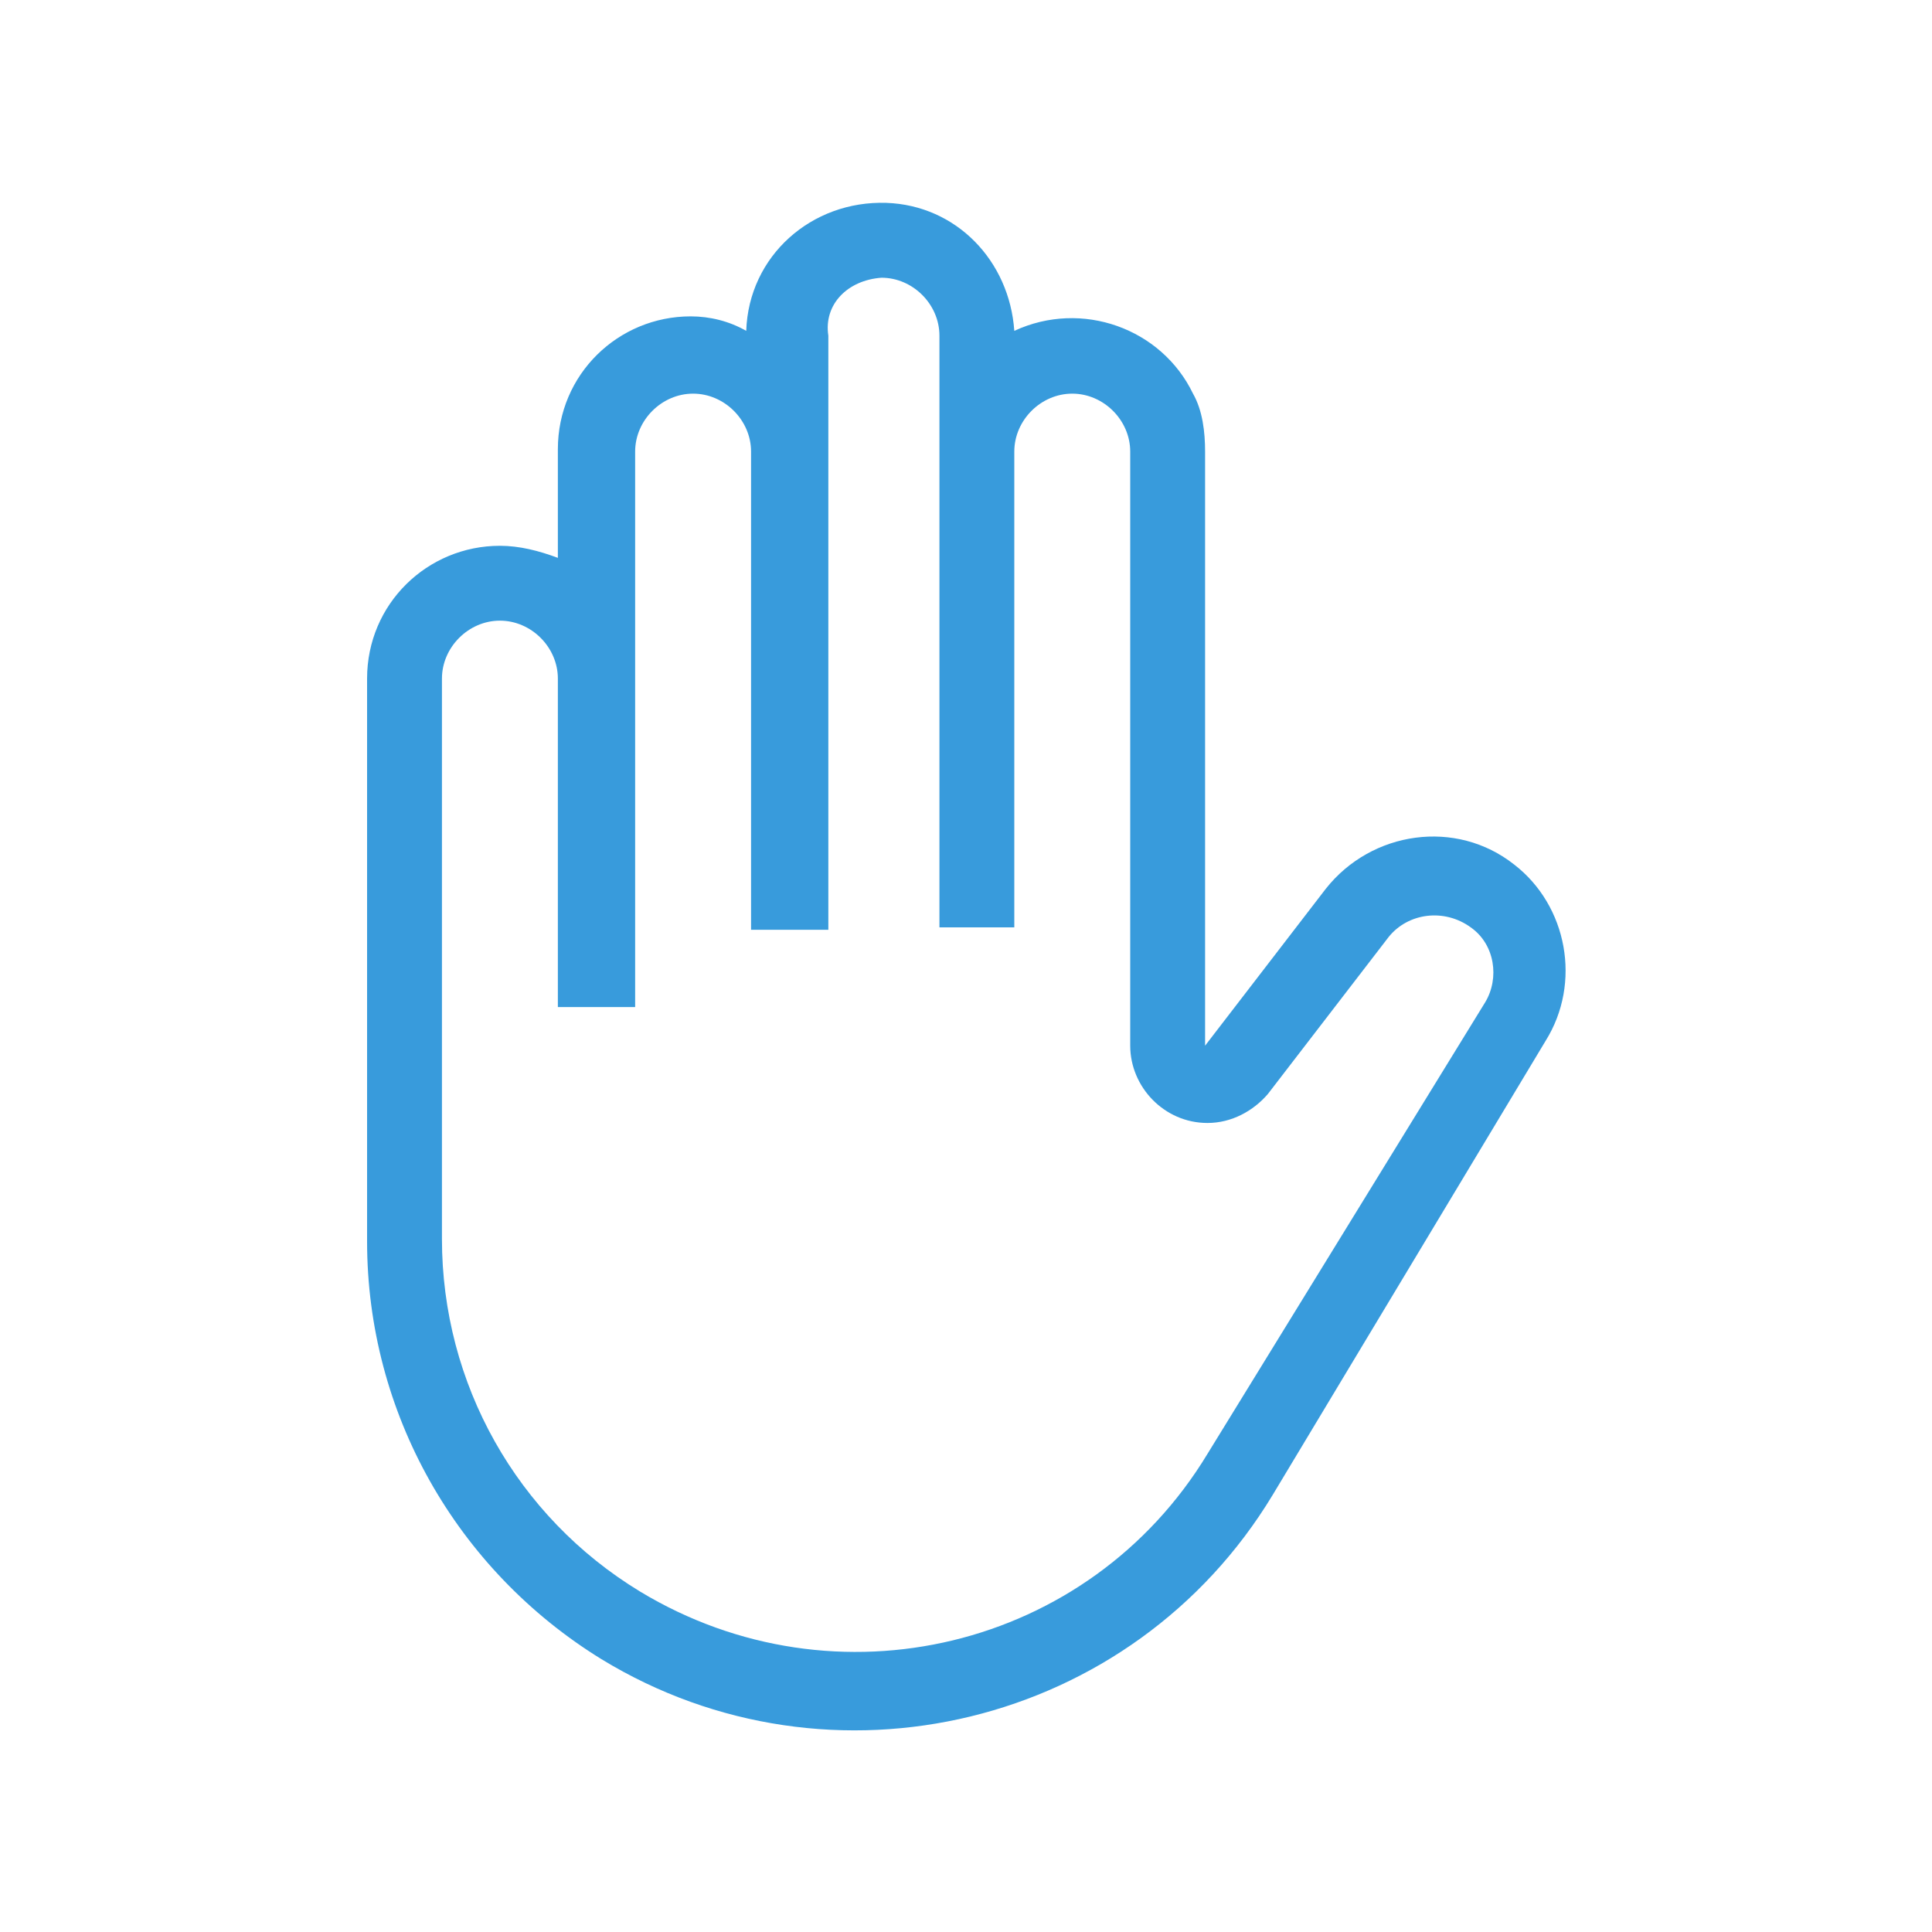 <?xml version="1.0" encoding="utf-8"?>
<!-- Generator: Adobe Illustrator 26.0.3, SVG Export Plug-In . SVG Version: 6.00 Build 0)  -->
<svg version="1.1" id="レイヤー_1" xmlns="http://www.w3.org/2000/svg" xmlns:xlink="http://www.w3.org/1999/xlink" x="0px"
	 y="0px" viewBox="0 0 80 80" style="enable-background:new 0 0 80 80;" xml:space="preserve">
<style type="text/css">
	.st0{fill-rule:evenodd;clip-rule:evenodd;fill:#389BDC;}
</style>
<path class="st0" d="M36.5,11.5c1.3,0,2.4,1.1,2.4,2.4l0,0v24.5H42V18.7c0-1.3,1.1-2.4,2.4-2.4c1.3,0,2.4,1.1,2.4,2.4v24.6
	c0,1.7,1.4,3.2,3.2,3.2c1,0,1.9-0.5,2.5-1.2l5-6.5c0.8-1,2.3-1.2,3.4-0.4c1,0.7,1.2,2.1,0.6,3.1L50,60.2
	c-4.9,8.1-15.4,10.6-23.5,5.7c-5.1-3.1-8.2-8.6-8.2-14.6V28.1c0-1.3,1.1-2.4,2.4-2.4s2.4,1.1,2.4,2.4v13.6h3.2V18.7
	c0-1.3,1.1-2.4,2.4-2.4s2.4,1.1,2.4,2.4v19.8h3.2V13.9C34.1,12.6,35.1,11.6,36.5,11.5z M30.9,13.7c0.1-3.1,2.7-5.4,5.8-5.3
	c2.9,0.1,5.1,2.4,5.3,5.3c2.8-1.3,6.1-0.1,7.4,2.6c0.4,0.7,0.5,1.6,0.5,2.4v24.6l5-6.5c1.9-2.4,5.4-2.9,7.8-1
	c2.2,1.7,2.8,4.9,1.3,7.3L52.7,61.9c-5.8,9.6-18.3,12.6-27.8,6.8c-6-3.7-9.7-10.2-9.7-17.3V28.1c0-3.1,2.5-5.5,5.5-5.5
	c0.8,0,1.6,0.2,2.4,0.5v-4.5c0-3.1,2.5-5.5,5.5-5.5C29.4,13.1,30.2,13.3,30.9,13.7L30.9,13.7z"/>
</svg>
